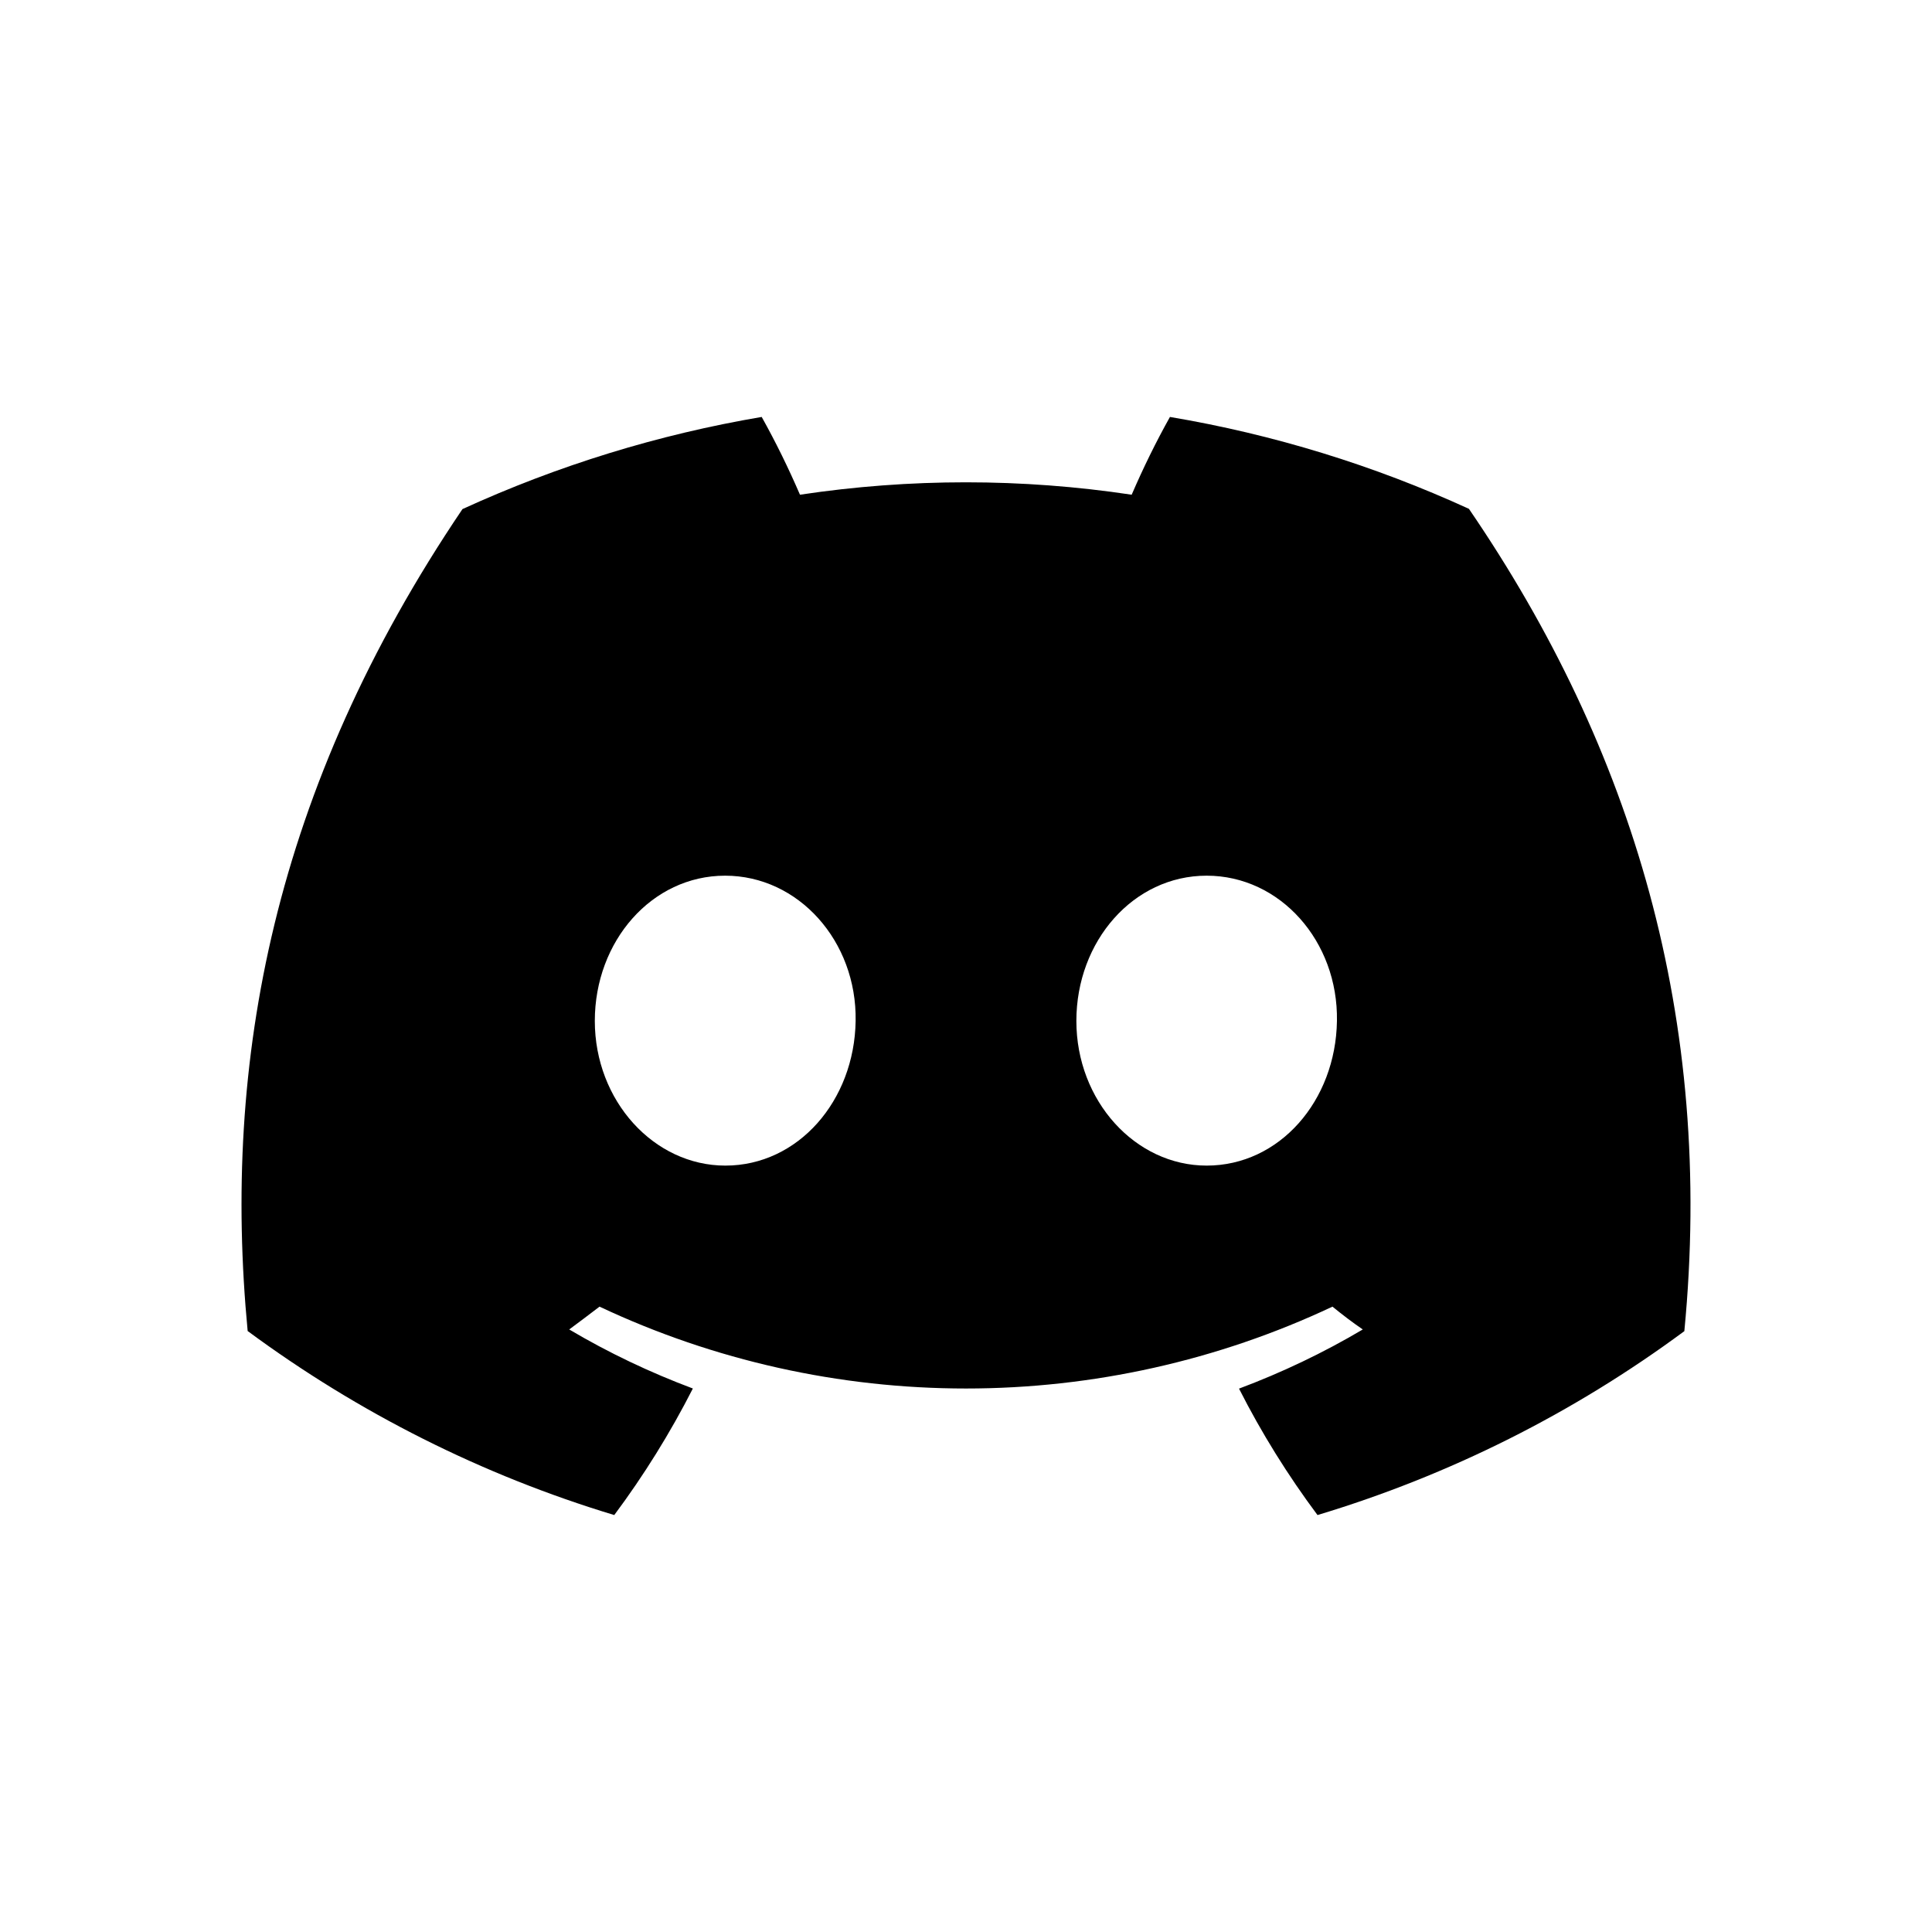 <svg width="16" height="16" viewBox="0 0 16 16" fill="none" xmlns="http://www.w3.org/2000/svg">
<g clip-path="url(#clip0_1680_2147)">
<path d="M12.165 4.214C11.377 3.853 10.544 3.597 9.689 3.453C9.572 3.662 9.467 3.877 9.372 4.097C8.462 3.96 7.536 3.96 6.625 4.097C6.53 3.877 6.425 3.662 6.308 3.453C5.452 3.598 4.619 3.855 3.83 4.216C2.263 6.534 1.839 8.795 2.051 11.023C2.969 11.701 3.995 12.217 5.087 12.547C5.333 12.217 5.551 11.866 5.738 11.499C5.383 11.366 5.04 11.203 4.714 11.01C4.799 10.948 4.883 10.883 4.965 10.821C5.914 11.268 6.951 11.499 8 11.499C9.049 11.499 10.086 11.268 11.035 10.821C11.117 10.888 11.201 10.952 11.286 11.01C10.96 11.203 10.616 11.367 10.261 11.5C10.447 11.867 10.665 12.217 10.911 12.547C12.004 12.218 13.031 11.703 13.949 11.024C14.198 8.44 13.523 6.2 12.165 4.214ZM6.007 9.653C5.415 9.653 4.926 9.116 4.926 8.455C4.926 7.794 5.398 7.252 6.005 7.252C6.612 7.252 7.097 7.794 7.086 8.455C7.076 9.116 6.61 9.653 6.007 9.653ZM9.993 9.653C9.401 9.653 8.914 9.116 8.914 8.455C8.914 7.794 9.386 7.252 9.993 7.252C10.601 7.252 11.083 7.794 11.072 8.455C11.062 9.116 10.597 9.653 9.993 9.653Z" fill="black"/>
</g>
<defs>
<clipPath id="clip0_1680_2147">
<rect width="12" height="9.095" fill="white" transform="translate(2 3.453)"/>
</clipPath>
</defs>
</svg>
